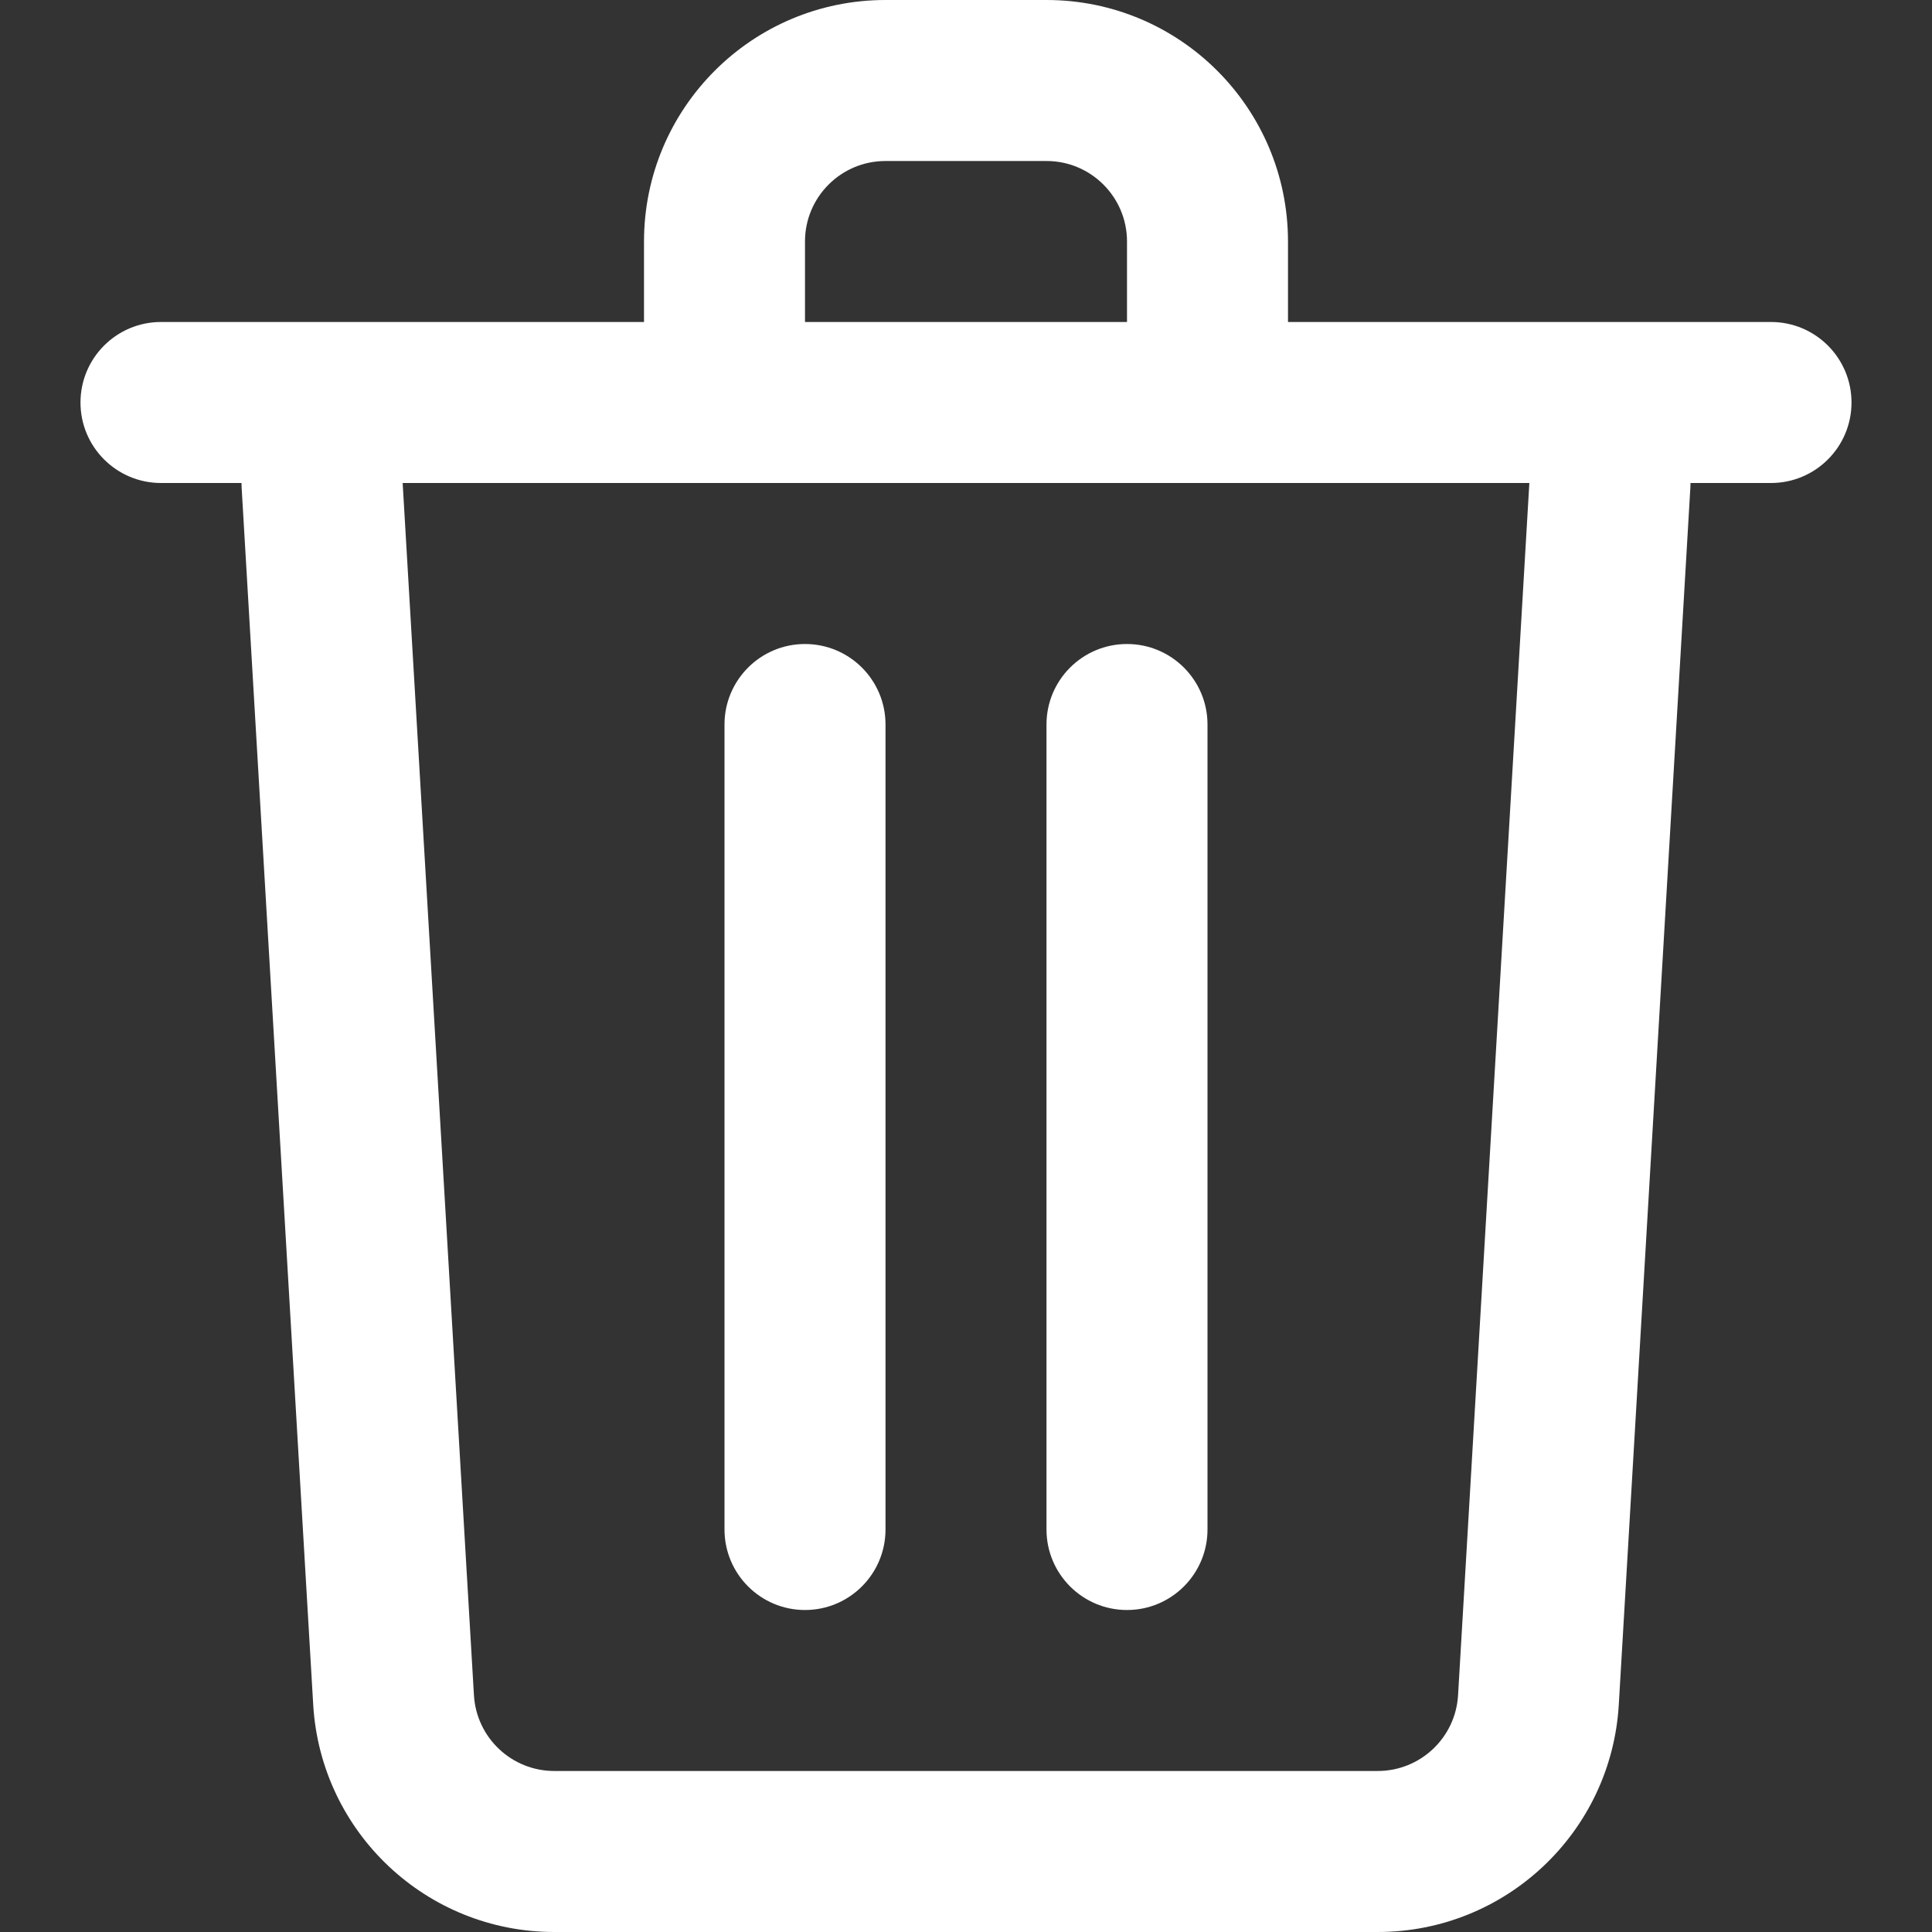 <svg width="68" height="68" viewBox="0 0 68 68" fill="none" xmlns="http://www.w3.org/2000/svg">
<rect x="0" y="0" width="68" height="68" fill="#333333" stroke="none"/>
<path fill-rule="evenodd" clip-rule="evenodd" d="M31.167 0C26.472 0 22.667 3.806 22.667 8.5V11.333H5.667C4.102 11.333 2.833 12.602 2.833 14.167C2.833 15.732 4.102 17 5.667 17H8.5C8.5 17.055 8.502 17.111 8.505 17.166L11.024 59.999C11.289 64.492 15.009 68 19.51 68H48.49C52.991 68 56.711 64.492 56.976 59.999L59.495 17.166C59.498 17.111 59.5 17.055 59.5 17H62.333C63.898 17 65.167 15.732 65.167 14.167C65.167 12.602 63.898 11.333 62.333 11.333H45.333V8.5C45.333 3.806 41.528 0 36.833 0H31.167ZM39.667 11.333V8.5C39.667 6.935 38.398 5.667 36.833 5.667H31.167C29.602 5.667 28.333 6.935 28.333 8.5V11.333H39.667ZM14.172 17L16.681 59.666C16.77 61.164 18.01 62.333 19.51 62.333H48.49C49.99 62.333 51.231 61.164 51.319 59.666L53.828 17H14.172ZM39.667 22.667C41.231 22.667 42.5 23.935 42.5 25.5V53.833C42.5 55.398 41.231 56.667 39.667 56.667C38.102 56.667 36.833 55.398 36.833 53.833V25.5C36.833 23.935 38.102 22.667 39.667 22.667ZM31.167 25.5C31.167 23.935 29.898 22.667 28.333 22.667C26.769 22.667 25.5 23.935 25.5 25.5V53.833C25.5 55.398 26.769 56.667 28.333 56.667C29.898 56.667 31.167 55.398 31.167 53.833V25.5Z" fill="white"/>
</svg>
